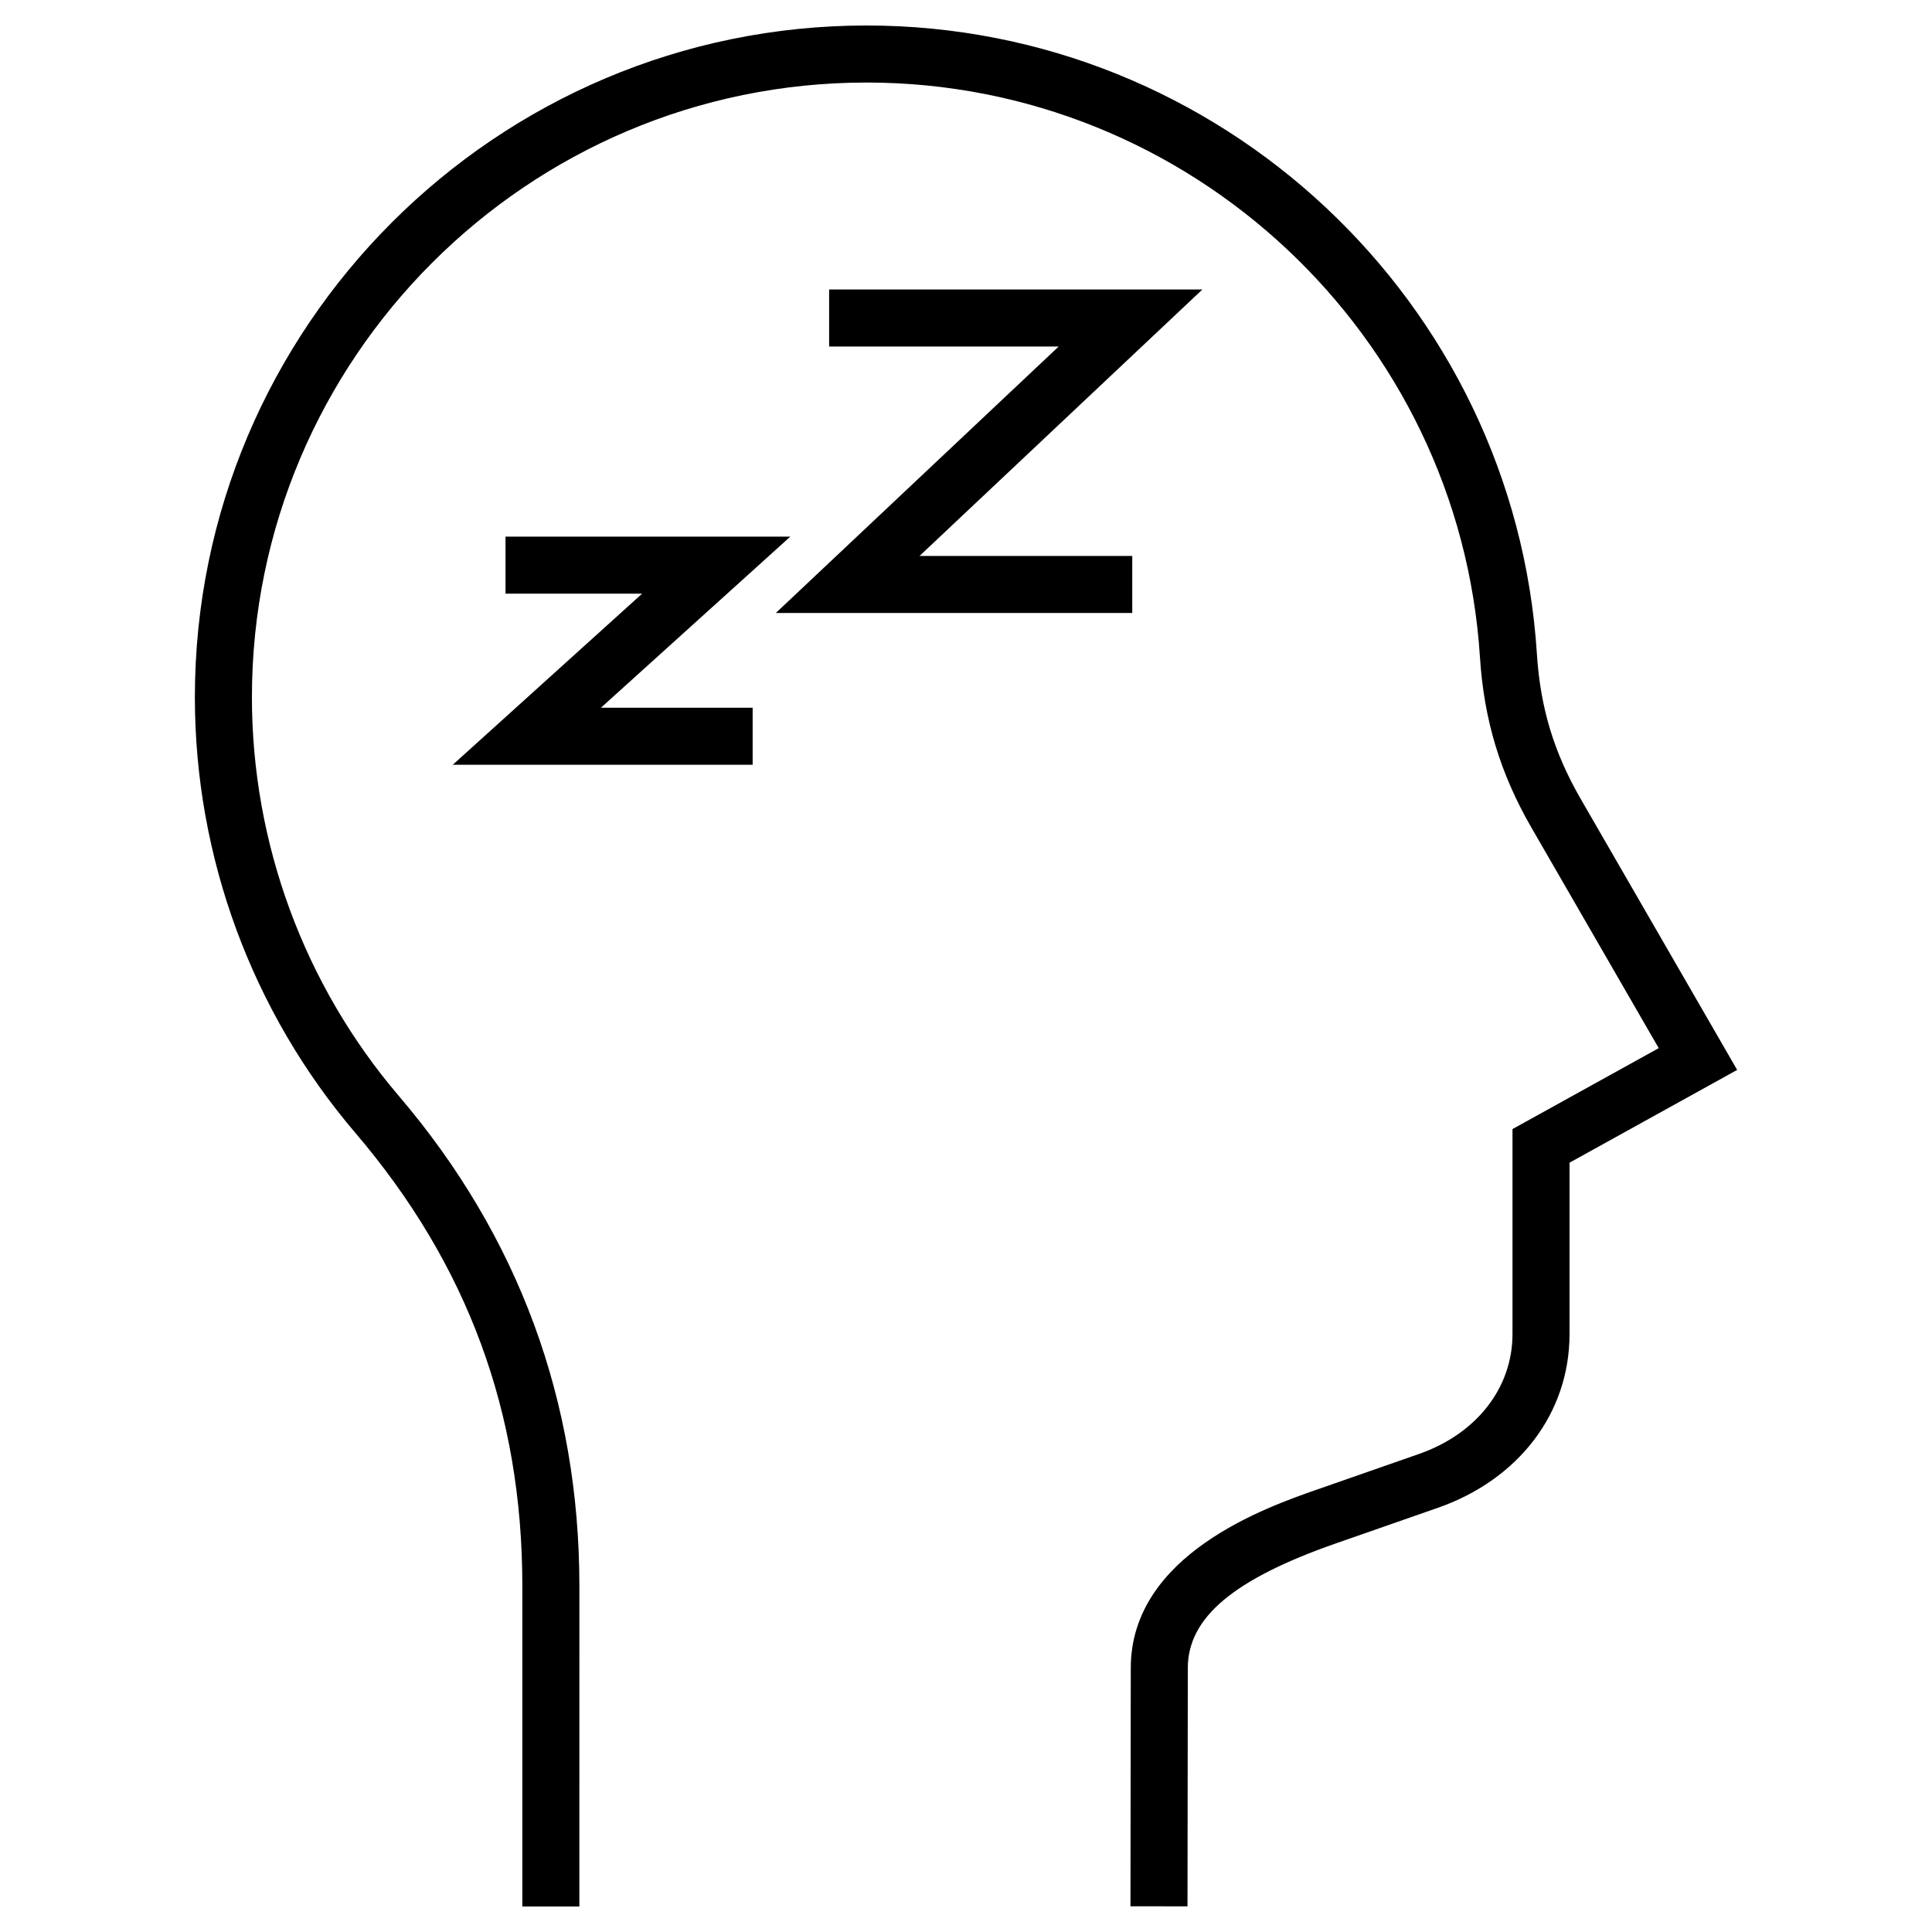 <?xml version="1.0" encoding="UTF-8"?>
<!-- Uploaded to: ICON Repo, www.iconrepo.com, Generator: ICON Repo Mixer Tools -->
<svg fill="#000000" width="800px" height="800px" version="1.1" viewBox="144 144 512 512" xmlns="http://www.w3.org/2000/svg">
 <g>
  <path d="m562.93 355.77c-7.144-12.375-10.73-24.242-11.637-38.484-5.945-93.383-83.98-166.53-177.64-166.53-98.152 0-178.01 79.855-178.01 178.01 0 42.309 15.105 83.316 42.527 115.46 29.781 34.902 44.254 74.188 44.254 120.08v84.938h15.113l0.004-84.941c0-48.957-16.105-92.656-47.867-129.89-25.09-29.414-38.914-66.93-38.914-105.65 0-89.82 73.074-162.89 162.89-162.89 85.719 0 157.12 66.93 162.56 152.37 1.047 16.465 5.375 30.781 13.633 45.082l33.738 58.445-38.754 21.445v54.312c0 14.273-9.512 26.461-24.824 31.805l-26.934 9.402c-13.504 4.715-49.359 17.242-49.402 47.273l-0.082 63.176 15.113 0.02 0.086-63.172c0.02-13.355 12.125-23.543 39.266-33.023l26.945-9.402c21.555-7.527 34.949-25.184 34.949-46.078v-45.402l44.422-24.586z"/>
  <path d="m444.06 291.33h-56.371l74.957-70.613h-98.918v15.113h60.832l-74.953 70.613h94.453z"/>
  <path d="m353.44 286.21h-75.477v15.113h36.207l-50.18 45.344h79.469v-15.117h-40.199z"/>
 </g>
</svg>